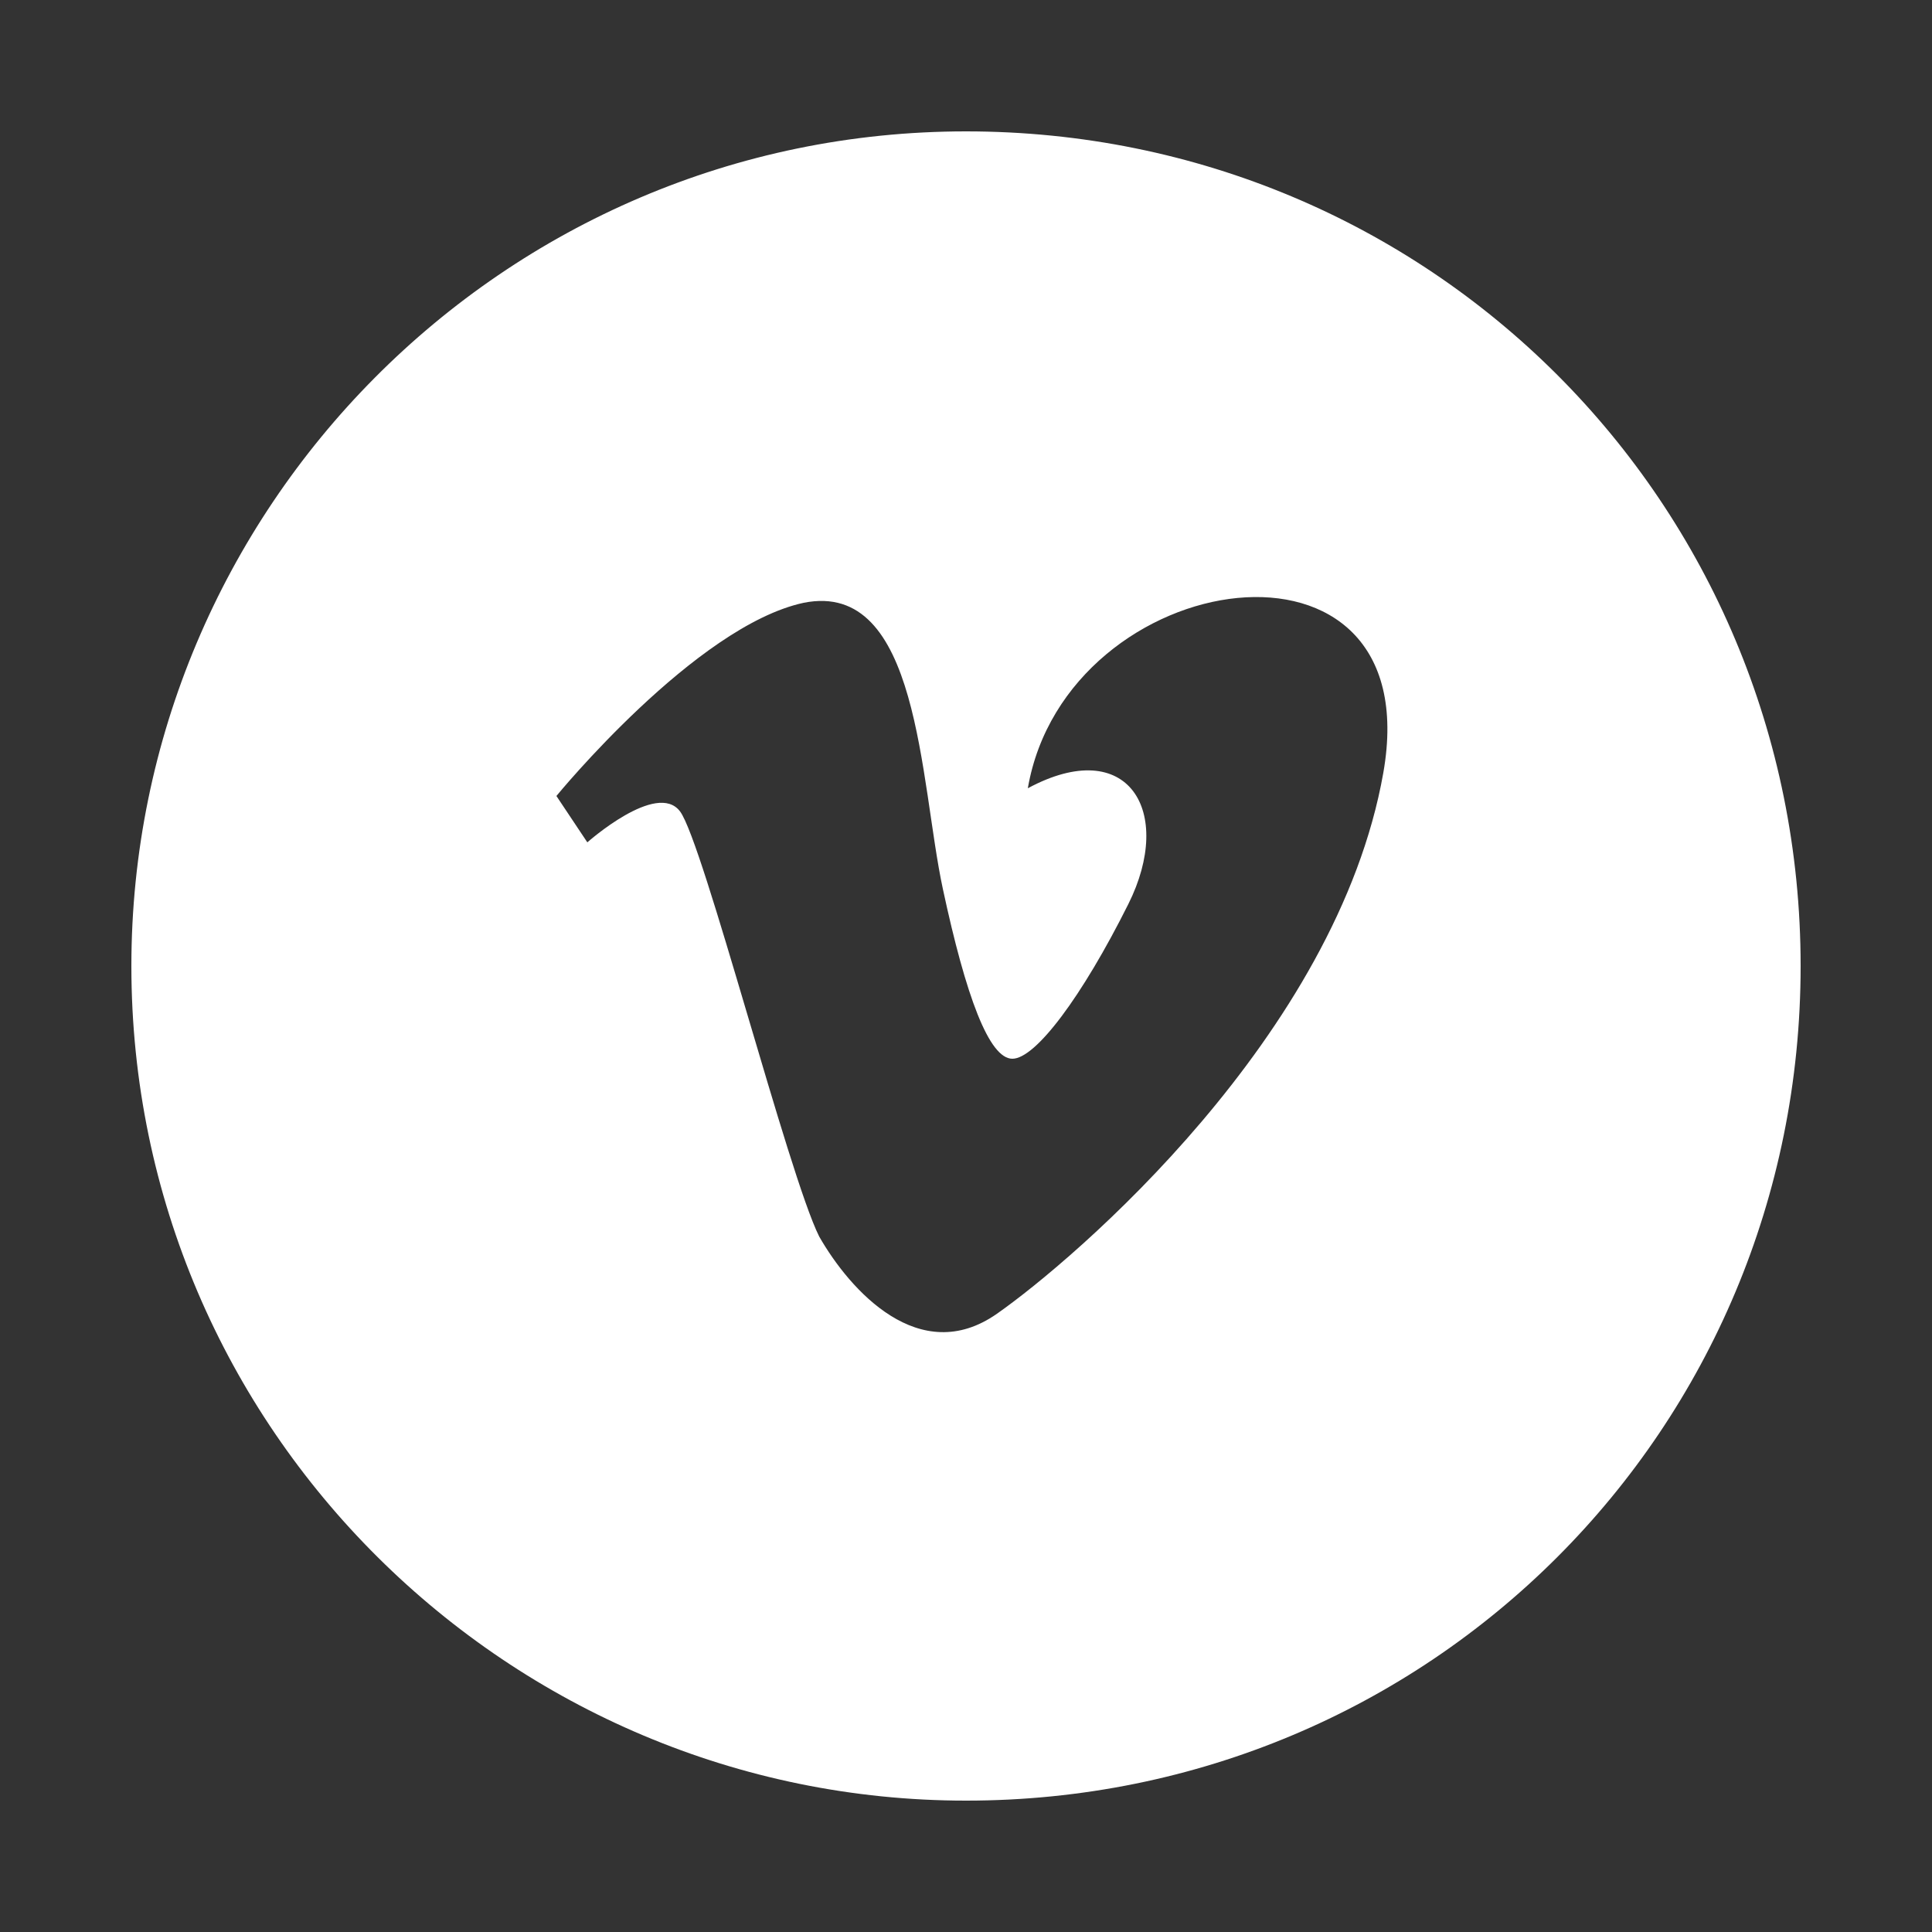 <?xml version="1.0" encoding="utf-8"?>
<!-- Generator: Adobe Illustrator 18.1.1, SVG Export Plug-In . SVG Version: 6.00 Build 0)  -->
<svg version="1.1" id="Layer_1" xmlns="http://www.w3.org/2000/svg" xmlns:xlink="http://www.w3.org/1999/xlink" x="0px" y="0px"
	 viewBox="0 0 25 25" enable-background="new 0 0 25 25" xml:space="preserve">
<rect x="0" y="0" width="25" height="25" fill="#333333" stroke="none"/>
<path display="none" fill="#FFFFFF" d="M12.5,1.7c-6,0-10.8,4.9-10.8,10.8c0,6,4.9,10.8,10.8,10.8c6,0,10.8-4.8,10.8-10.8
	C23.3,6.5,18.5,1.7,12.5,1.7z M16.8,10.3c0,0.1,0,0.2,0,0.3c0,2.9-2.2,6.3-6.3,6.3c-1.3,0-2.4-0.4-3.4-1c0.2,0,0.4,0,0.5,0
	c1,0,2-0.4,2.8-1c-1,0-1.8-0.7-2.1-1.5c0.1,0,0.3,0,0.4,0c0.2,0,0.4,0,0.6-0.1c-1-0.2-1.8-1.1-1.8-2.2c0,0,0,0,0,0
	c0.3,0.2,0.6,0.3,1,0.3c-0.6-0.4-1-1.1-1-1.9c0-0.4,0.1-0.8,0.3-1.1c1.1,1.3,2.7,2.2,4.6,2.3c0-0.2-0.1-0.3-0.1-0.5
	c0-1.2,1-2.2,2.2-2.2c0.6,0,1.2,0.3,1.6,0.7c0.5-0.1,1-0.3,1.4-0.5c-0.2,0.5-0.5,1-1,1.2c0.4-0.1,0.9-0.2,1.3-0.3
	C17.6,9.6,17.2,10,16.8,10.3z"/>
<path display="none" fill="#FFFFFF" d="M12.5,1.7c-6,0-10.8,4.9-10.8,10.8c0,6,4.9,10.8,10.8,10.8c6,0,10.8-4.8,10.8-10.8
	C23.3,6.5,18.5,1.7,12.5,1.7z M14.8,12.5h-1.5c0,2.4,0,5.4,0,5.4h-2.2c0,0,0-3,0-5.4H10v-1.9h1.1V9.4c0-0.9,0.4-2.3,2.3-2.3l1.7,0
	v1.9c0,0-1,0-1.2,0c-0.2,0-0.5,0.1-0.5,0.5v1.1H15L14.8,12.5z"/>
<g display="none">
	<path display="inline" fill="#FFFFFF" d="M13.1,11.7L13.1,11.7C13.1,11.7,13.1,11.7,13.1,11.7L13.1,11.7z"/>
	<path display="inline" fill="#FFFFFF" d="M12.5,1.7c-6,0-10.8,4.9-10.8,10.8c0,6,4.9,10.8,10.8,10.8c6,0,10.8-4.8,10.8-10.8
		C23.3,6.5,18.5,1.7,12.5,1.7z M9.5,17.7H7.2v-7h2.3V17.7z M8.4,9.7L8.4,9.7c-0.8,0-1.3-0.5-1.3-1.2c0-0.7,0.5-1.2,1.3-1.2
		c0.8,0,1.3,0.5,1.3,1.2C9.7,9.2,9.2,9.7,8.4,9.7z M17.9,17.7h-2.3v-3.7c0-0.9-0.3-1.6-1.2-1.6c-0.6,0-1,0.4-1.2,0.9
		c-0.1,0.1-0.1,0.4-0.1,0.6v3.9h-2.3c0,0,0-6.3,0-7h2.3v1c0.3-0.5,0.9-1.2,2.1-1.2c1.5,0,2.7,1,2.7,3.1V17.7z"/>
</g>
<g display="none">
	<path display="inline" fill="#FFFFFF" d="M10.3,7.6c-0.9,0-1.4,0.8-1.3,2c0.1,1.1,1,1.9,1.8,1.9c0.9,0,1.4-0.7,1.2-1.8
		C11.9,8.6,11.2,7.6,10.3,7.6z"/>
	<path display="inline" fill="#FFFFFF" d="M10.7,13.8c-1.3,0-2.4,0.8-2.4,1.8c0,1,0.9,1.8,2.2,1.8c1.8,0,2.4-0.8,2.4-1.7
		c0-0.1,0-0.2,0-0.3c-0.1-0.6-0.7-0.9-1.4-1.3C11.2,13.9,11,13.8,10.7,13.8z"/>
	<path display="inline" fill="#FFFFFF" d="M12.5,1.7c-6,0-10.8,4.9-10.8,10.8c0,6,4.9,10.8,10.8,10.8c6,0,10.8-4.8,10.8-10.8
		C23.3,6.5,18.5,1.7,12.5,1.7z M13.3,9.6c0,0.7-0.4,1.3-0.9,1.7c-0.5,0.4-0.6,0.6-0.6,1c0,0.3,0.6,0.8,0.9,1c1,0.8,1.2,1.3,1.2,2.2
		c0,1.2-1.3,2.4-3.4,2.4c-1.9,0-3.4-0.8-3.4-2c0-1.2,1.3-2.5,3.2-2.5c0.2,0,0.4,0,0.6,0c-0.3-0.2-0.5-0.5-0.5-0.8
		c0-0.2,0.1-0.4,0.2-0.6c-0.1,0-0.2,0-0.3,0c-1.5,0-2.4-1.1-2.4-2.4c0-1.3,1.4-2.5,3-2.5c0.8,0,3.2,0,3.2,0l-0.7,0.7h-0.8
		C13,8.2,13.3,8.9,13.3,9.6z M17.9,9.4h-1.5v1.5h-0.7V9.4h-1.5V8.7h1.5V7.2h0.7v1.5h1.5V9.4z"/>
</g>
<path fill="#FFFFFF" d="M12.5,1.7c-6,0-10.8,4.9-10.8,10.8c0,6,4.9,10.8,10.8,10.8c6,0,10.8-4.8,10.8-10.8
	C23.3,6.5,18.5,1.7,12.5,1.7z M17.9,10c-0.6,3.4-4,6.3-5,7c-1,0.7-1.9-0.3-2.3-1c-0.4-0.8-1.5-5.1-1.8-5.5c-0.3-0.4-1.2,0.4-1.2,0.4
	l-0.4-0.6c0,0,1.8-2.2,3.2-2.5c1.5-0.3,1.5,2.3,1.8,3.7c0.3,1.4,0.6,2.2,0.9,2.2c0.3,0,0.9-0.8,1.5-2c0.6-1.2,0-2.2-1.3-1.5
	C13.8,7.3,18.5,6.6,17.9,10z"/>
</svg>
